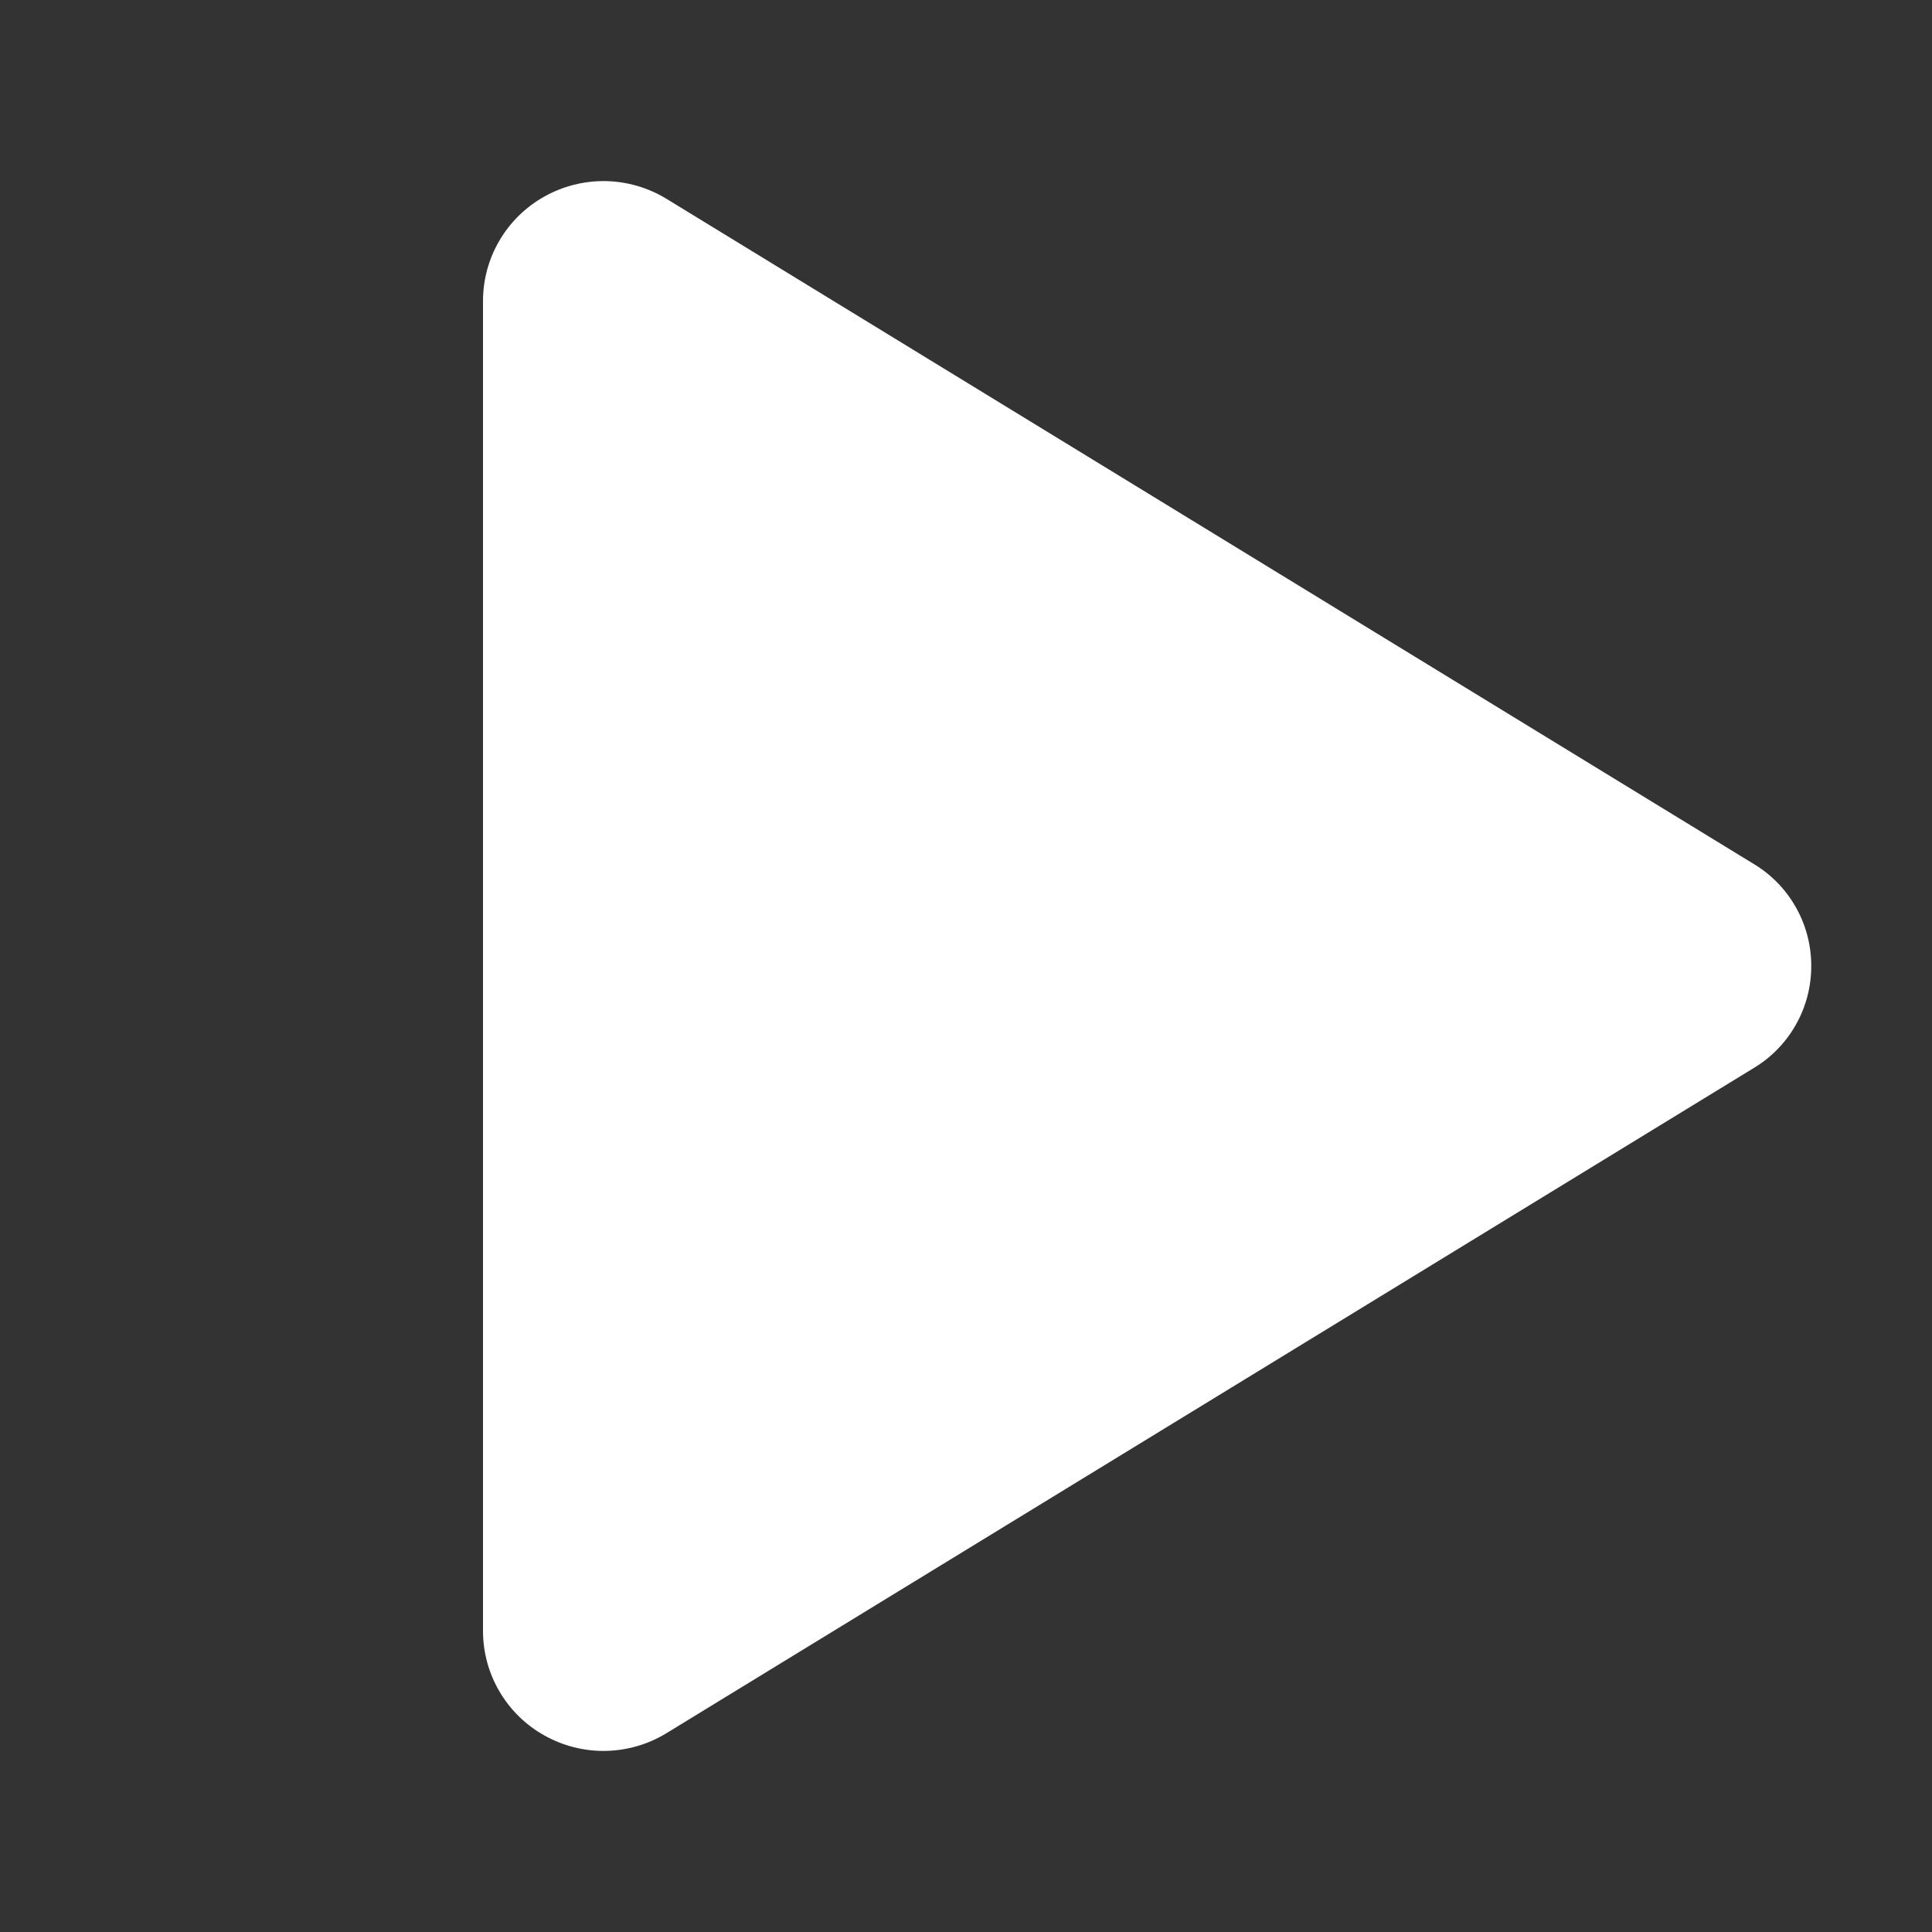 <?xml version="1.0" encoding="UTF-8"?> <svg xmlns="http://www.w3.org/2000/svg" width="42" height="42" viewBox="0 0 42 42" fill="none"><rect x="0" y="0" width="42" height="42" fill="#333333" stroke="none"/> <path d="M39.375 21C39.376 21.446 39.262 21.884 39.043 22.272C38.825 22.661 38.51 22.986 38.128 23.216L14.49 37.677C14.091 37.921 13.635 38.054 13.168 38.063C12.701 38.072 12.239 37.955 11.832 37.726C11.429 37.501 11.093 37.172 10.859 36.773C10.624 36.375 10.501 35.921 10.5 35.459V6.541C10.501 6.079 10.624 5.625 10.859 5.227C11.093 4.828 11.429 4.499 11.832 4.274C12.239 4.045 12.701 3.929 13.168 3.937C13.635 3.946 14.091 4.079 14.49 4.323L38.128 18.784C38.51 19.014 38.825 19.339 39.043 19.728C39.262 20.116 39.376 20.554 39.375 21Z" fill="white"></path> </svg> 